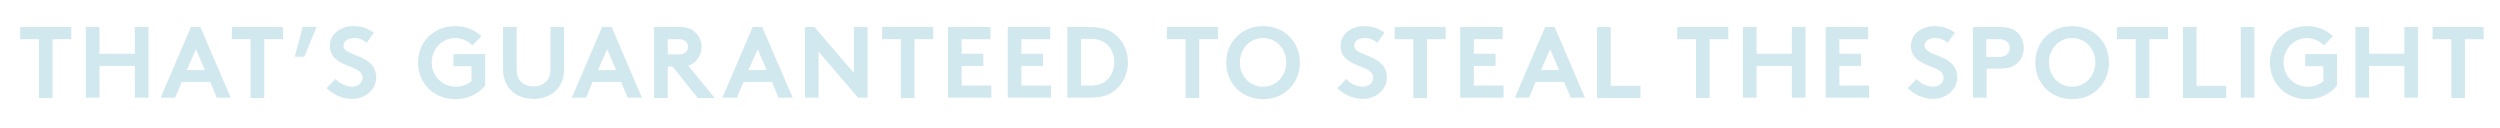 <?xml version="1.0" encoding="utf-8"?>
<!-- Generator: Adobe Illustrator 22.1.0, SVG Export Plug-In . SVG Version: 6.00 Build 0)  -->
<svg version="1.1" id="Layer_1" xmlns="http://www.w3.org/2000/svg" xmlns:xlink="http://www.w3.org/1999/xlink" x="0px" y="0px"
	 viewBox="0 0 842 43" style="enable-background:new 0 0 842 43;" xml:space="preserve">
<style type="text/css">
	.st0{fill:#D1E8EF;}
</style>
<g>
	<path class="st0" d="M24,9.1v4.1h-6.3v19.8h-4.6V13.2H6.8V9.1H24z"/>
	<path class="st0" d="M45.4,22.2H33.5v10.7h-4.6V9.1h4.6v9h11.9v-9H50v23.8h-4.6V22.2z"/>
	<path class="st0" d="M54.1,32.9L64.3,9.1h3.2l10.2,23.8H73l-2.2-5.3h-9.6l-2.2,5.3H54.1z M62.9,23.6H69l-3-7L62.9,23.6z"/>
	<path class="st0" d="M95.3,9.1v4.1H89v19.8h-4.6V13.2h-6.3V9.1H95.3z"/>
	<path class="st0" d="M106.6,9.1l-4.1,10h-3.2l2.6-10H106.6z"/>
	<path class="st0" d="M113,26.6c1.4,1.5,3.4,2.6,5.6,2.6c2,0,3.5-1.3,3.5-3c0-3.1-4.4-3.4-7.6-5.3c-1.9-1.1-3.4-2.7-3.4-5.4
		c0-4.3,3.9-6.7,7.9-6.7c2.4,0,4.7,0.6,6.9,2.2l-2.4,3.4c-1-0.9-2.6-1.6-4.1-1.6c-1.7,0-3.7,0.7-3.7,2.6c0,3.8,11,2.7,11,10.7
		c0,4.2-3.8,7.2-8.1,7.2c-3.2,0-6.2-1.3-8.6-3.6L113,26.6z"/>
	<path class="st0" d="M145.4,21c0,4.6,3.5,8.2,8.1,8.2c2.2,0,4-0.8,5.3-1.8v-5.1h-6.1v-4.1h10.7v10.6c-2.1,2.7-5.7,4.6-10,4.6
		c-7.4,0-12.6-5.4-12.6-12.3s5.1-12.3,12.6-12.3c3.5,0,6.6,1.3,8.7,3.4l-3,3.1c-1.4-1.4-3.4-2.5-5.8-2.5
		C148.8,12.9,145.4,16.5,145.4,21z"/>
	<path class="st0" d="M172.5,30.8c-2-1.8-3.1-4.3-3.1-7.9V9.1h4.6v14.1c0,2.2,0.6,3.5,1.6,4.4c1,1,2.5,1.5,4.1,1.5s3-0.5,4.1-1.5
		c1-0.9,1.6-2.2,1.6-4.4V9.1h4.6v13.8c0,3.6-1.1,6.2-3.1,7.9c-1.8,1.6-4.5,2.5-7.2,2.5S174.3,32.5,172.5,30.8z"/>
	<path class="st0" d="M192.6,32.9l10.2-23.8h3.2l10.2,23.8h-4.8l-2.2-5.3h-9.6l-2.2,5.3H192.6z M201.4,23.6h6.1l-3-7L201.4,23.6z"/>
	<path class="st0" d="M224.9,22.4v10.6h-4.6V9.1h8.7c2.5,0,4,0.7,5.2,1.8c1.3,1.2,2.1,3,2.1,4.9s-0.8,3.6-2.1,4.9
		c-0.6,0.6-1.4,1.1-2.4,1.4l8.9,10.9h-5.7l-8.5-10.6H224.9z M228.7,18.3c1.3,0,1.9-0.3,2.3-0.7c0.4-0.4,0.7-1.1,0.7-1.8
		c0-0.7-0.3-1.4-0.7-1.8c-0.4-0.4-1-0.8-2.3-0.8h-3.8v5.1H228.7z"/>
	<path class="st0" d="M243.3,32.9l10.2-23.8h3.2L267,32.9h-4.8l-2.2-5.3h-9.6l-2.2,5.3H243.3z M252.1,23.6h6.1l-3-7L252.1,23.6z"/>
	<path class="st0" d="M271.1,9.1h3.2l13.3,15.5V9.1h4.6v23.8H289l-13.3-15.5v15.5h-4.6V9.1z"/>
	<path class="st0" d="M314.3,9.1v4.1H308v19.8h-4.6V13.2h-6.3V9.1H314.3z"/>
	<path class="st0" d="M323.9,13.2v4.9h7.3v4.1h-7.3v6.6h10v4.1h-14.6V9.1h14.3v4.1H323.9z"/>
	<path class="st0" d="M344,13.2v4.9h7.3v4.1H344v6.6h10v4.1h-14.6V9.1h14.3v4.1H344z"/>
	<path class="st0" d="M367,9.1c3.8,0,6.3,0.8,8.2,2.2c2.9,2.2,4.7,5.7,4.7,9.7c0,4-1.8,7.5-4.7,9.7c-1.9,1.4-4.4,2.2-8.2,2.2h-7.5
		V9.1H367z M373.6,15.8c-1.3-1.7-3.3-2.7-6.1-2.7h-3.4v15.7h3.4c2.8,0,4.8-1,6.1-2.7c1.1-1.4,1.7-3.2,1.7-5.2
		C375.3,19,374.7,17.2,373.6,15.8z"/>
	<path class="st0" d="M410.2,9.1v4.1h-6.3v19.8h-4.6V13.2H393V9.1H410.2z"/>
	<path class="st0" d="M425.4,8.8c7.4,0,12.4,5.5,12.4,12.3s-5.1,12.3-12.4,12.3c-7.4,0-12.4-5.5-12.4-12.3S418,8.8,425.4,8.8z
		 M425.4,29.2c4.5,0,7.8-3.7,7.8-8.2c0-4.5-3.3-8.2-7.8-8.2s-7.8,3.7-7.8,8.2C417.5,25.5,420.9,29.2,425.4,29.2z"/>
	<path class="st0" d="M453.4,26.6c1.4,1.5,3.4,2.6,5.6,2.6c2,0,3.5-1.3,3.5-3c0-3.1-4.4-3.4-7.6-5.3c-1.9-1.1-3.4-2.7-3.4-5.4
		c0-4.3,3.9-6.7,7.9-6.7c2.4,0,4.7,0.6,6.9,2.2l-2.4,3.4c-1-0.9-2.6-1.6-4.1-1.6c-1.7,0-3.7,0.7-3.7,2.6c0,3.8,11,2.7,11,10.7
		c0,4.2-3.8,7.2-8.1,7.2c-3.2,0-6.2-1.3-8.6-3.6L453.4,26.6z"/>
	<path class="st0" d="M486.9,9.1v4.1h-6.3v19.8H476V13.2h-6.3V9.1H486.9z"/>
	<path class="st0" d="M496.4,13.2v4.9h7.3v4.1h-7.3v6.6h10v4.1h-14.6V9.1h14.3v4.1H496.4z"/>
	<path class="st0" d="M510.2,32.9l10.2-23.8h3.2l10.2,23.8h-4.8l-2.2-5.3h-9.6l-2.2,5.3H510.2z M519,23.6h6.1l-3-7L519,23.6z"/>
	<path class="st0" d="M537.9,9.1h4.6v19.8h10v4.1h-14.6V9.1z"/>
	<path class="st0" d="M582.1,9.1v4.1h-6.3v19.8h-4.6V13.2h-6.3V9.1H582.1z"/>
	<path class="st0" d="M603.5,22.2h-11.9v10.7H587V9.1h4.6v9h11.9v-9h4.6v23.8h-4.6V22.2z"/>
	<path class="st0" d="M619.5,13.2v4.9h7.3v4.1h-7.3v6.6h10v4.1h-14.6V9.1h14.3v4.1H619.5z"/>
	<path class="st0" d="M645.5,26.6c1.4,1.5,3.4,2.6,5.6,2.6c2,0,3.5-1.3,3.5-3c0-3.1-4.4-3.4-7.6-5.3c-1.9-1.1-3.4-2.7-3.4-5.4
		c0-4.3,3.9-6.7,7.9-6.7c2.4,0,4.7,0.6,6.9,2.2l-2.4,3.4c-1-0.9-2.6-1.6-4.1-1.6c-1.7,0-3.7,0.7-3.7,2.6c0,3.8,11,2.7,11,10.7
		c0,4.2-3.8,7.2-8.1,7.2c-3.2,0-6.2-1.3-8.6-3.6L645.5,26.6z"/>
	<path class="st0" d="M669.1,23.2v9.7h-4.6V9.1h9c3.1,0,4.9,0.7,6.2,2.1c1.2,1.2,1.9,3.1,1.9,4.9c0,1.9-0.7,3.7-1.9,4.9
		c-1.3,1.4-3.1,2.1-6.2,2.1H669.1z M673.2,19.2c1.6,0,2.3-0.4,2.9-1c0.5-0.5,0.8-1.2,0.8-2c0-0.8-0.3-1.5-0.8-2
		c-0.5-0.6-1.3-1-2.9-1h-4.2v6H673.2z"/>
	<path class="st0" d="M697.9,8.8c7.4,0,12.4,5.5,12.4,12.3s-5.1,12.3-12.4,12.3s-12.4-5.5-12.4-12.3S690.5,8.8,697.9,8.8z
		 M697.9,29.2c4.5,0,7.8-3.7,7.8-8.2c0-4.5-3.3-8.2-7.8-8.2c-4.5,0-7.8,3.7-7.8,8.2C690,25.5,693.4,29.2,697.9,29.2z"/>
	<path class="st0" d="M730.2,9.1v4.1h-6.3v19.8h-4.6V13.2H713V9.1H730.2z"/>
	<path class="st0" d="M735.2,9.1h4.6v19.8h10v4.1h-14.6V9.1z"/>
	<path class="st0" d="M754.7,9.1h4.6v23.8h-4.6V9.1z"/>
	<path class="st0" d="M769.1,21c0,4.6,3.5,8.2,8.1,8.2c2.2,0,4-0.8,5.3-1.8v-5.1h-6.1v-4.1h10.7v10.6c-2.1,2.7-5.7,4.6-10,4.6
		c-7.4,0-12.6-5.4-12.6-12.3S769.6,8.8,777,8.8c3.5,0,6.6,1.3,8.7,3.4l-3,3.1c-1.4-1.4-3.4-2.5-5.8-2.5
		C772.5,12.9,769.1,16.5,769.1,21z"/>
	<path class="st0" d="M809.8,22.2h-11.9v10.7h-4.6V9.1h4.6v9h11.9v-9h4.6v23.8h-4.6V22.2z"/>
	<path class="st0" d="M836.5,9.1v4.1h-6.3v19.8h-4.6V13.2h-6.3V9.1H836.5z"/>
</g>
</svg>
